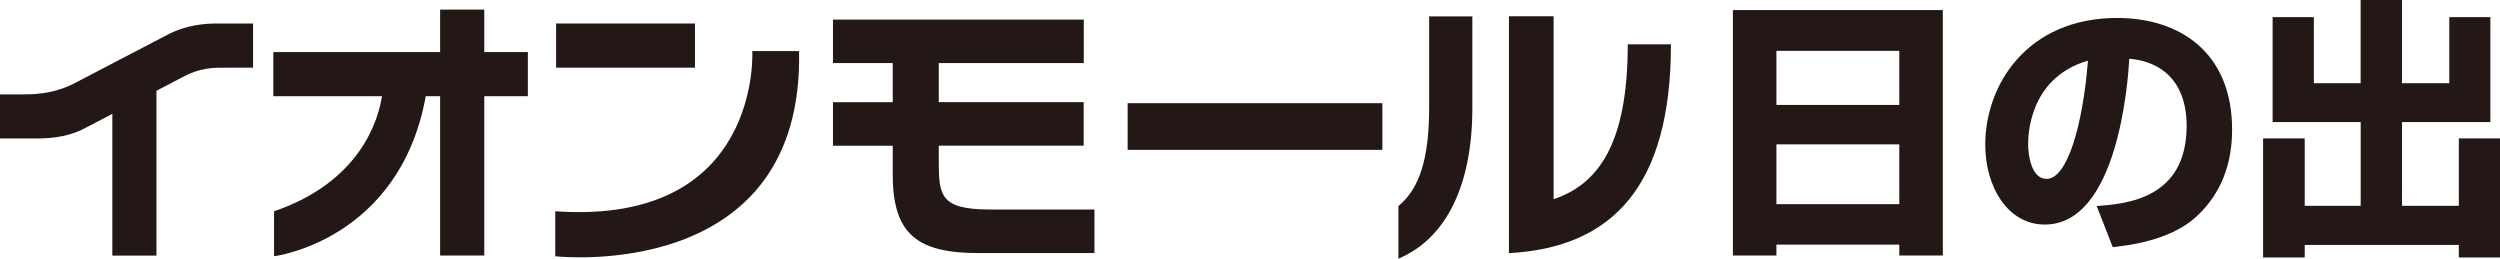 <?xml version="1.0" encoding="UTF-8"?><svg id="_レイヤー_2" xmlns="http://www.w3.org/2000/svg" viewBox="0 0 459.59 47.55"><defs><style>.cls-1{fill:#231815;}</style></defs><g id="_背景"><path class="cls-1" d="M89.03,1.77h-8.12v7.8h-30.66v8.12h19.97c-.63,4.13-3.83,15.69-19.84,21.15v8.27s23.06-2.87,27.89-29.42h2.64v29.29h8.12v-29.29h8.01v-8.12h-8.01V1.77"/><path class="cls-1" d="M30.79,6.39c-2.88,1.5-16.71,8.71-16.71,8.71-3.58,1.95-6.89,2.25-9.61,2.25H0v8.11h5.87c2.29,0,6.09.06,9.82-1.94l4.96-2.59v26.06h8.11v-30.3l4.52-2.37c3.57-1.95,5.72-1.88,8.76-1.88h4.48V4.32h-6.53c-2.3,0-5.69.23-9.2,2.07"/><rect class="cls-1" x="102.23" y="4.32" width="25.53" height="8.12"/><path class="cls-1" d="M138.3,9.39s1.76,32.1-36.22,29.45v8.27s45.71,5.19,44.82-37.72h-8.6"/><rect class="cls-1" x="207.3" y="18.97" width="46.83" height="8.58"/><path class="cls-1" d="M181.93,38.51c-9.04,0-9.35-2.56-9.35-8.88v-2.85h26.64v-8h-26.64v-7.19h26.66V3.6h-46.11v8h10.99v7.19h-10.99v8h10.99v5.41c0,11.02,4.75,14.32,15.72,14.32h21.36v-8h-19.27"/><path class="cls-1" d="M285.61,2.99v33.63c8.2-2.76,13.63-10.14,13.63-28.47h7.94c0,26.17-10.82,37.35-29.78,38.39V2.99h8.21M262.72,3.02h7.95v16.84c0,14.11-4.76,23.98-13.59,27.69v-9.67c3.87-3.19,5.65-8.66,5.65-18.17V3.02"/><path class="cls-1" d="M318.58,1.85h38.58v45.12h-8v-2h-22.59v2h-8V1.85ZM349.16,9.35h-22.59v9.94h22.59v-9.94ZM349.16,26.54h-22.59v10.99h22.59v-10.99Z"/><path class="cls-1" d="M385.44,37.88c5.4-.4,16.54-1.3,16.54-14.74,0-8.35-4.85-11.89-10.54-12.34-.25,4.35-2.15,30.48-15.54,30.48-6.75,0-10.94-6.85-10.94-14.69,0-11.04,7.75-23.29,24.24-23.29,11.49,0,21.14,6.3,21.14,20.54,0,5.7-1.65,11.59-6.8,16.19-4.9,4.3-12.49,5.1-15.14,5.4l-2.95-7.55ZM372.84,26.49c0,1.9.55,6.4,3.4,6.4,3.8,0,6.65-9.79,7.6-21.74-10.99,3.2-10.99,14.09-10.99,15.34Z"/><path class="cls-1" d="M417.77,3.15h7.6v12.14h8.6V0h7.6v15.29h8.7V3.15h7.55v19.29h-16.24v15.39h10.44v-12.39h7.6v21.89h-7.6v-2.3h-28.33v2.3h-7.65v-21.89h7.65v12.39h10.29v-15.39h-16.19V3.15Z"/></g></svg>